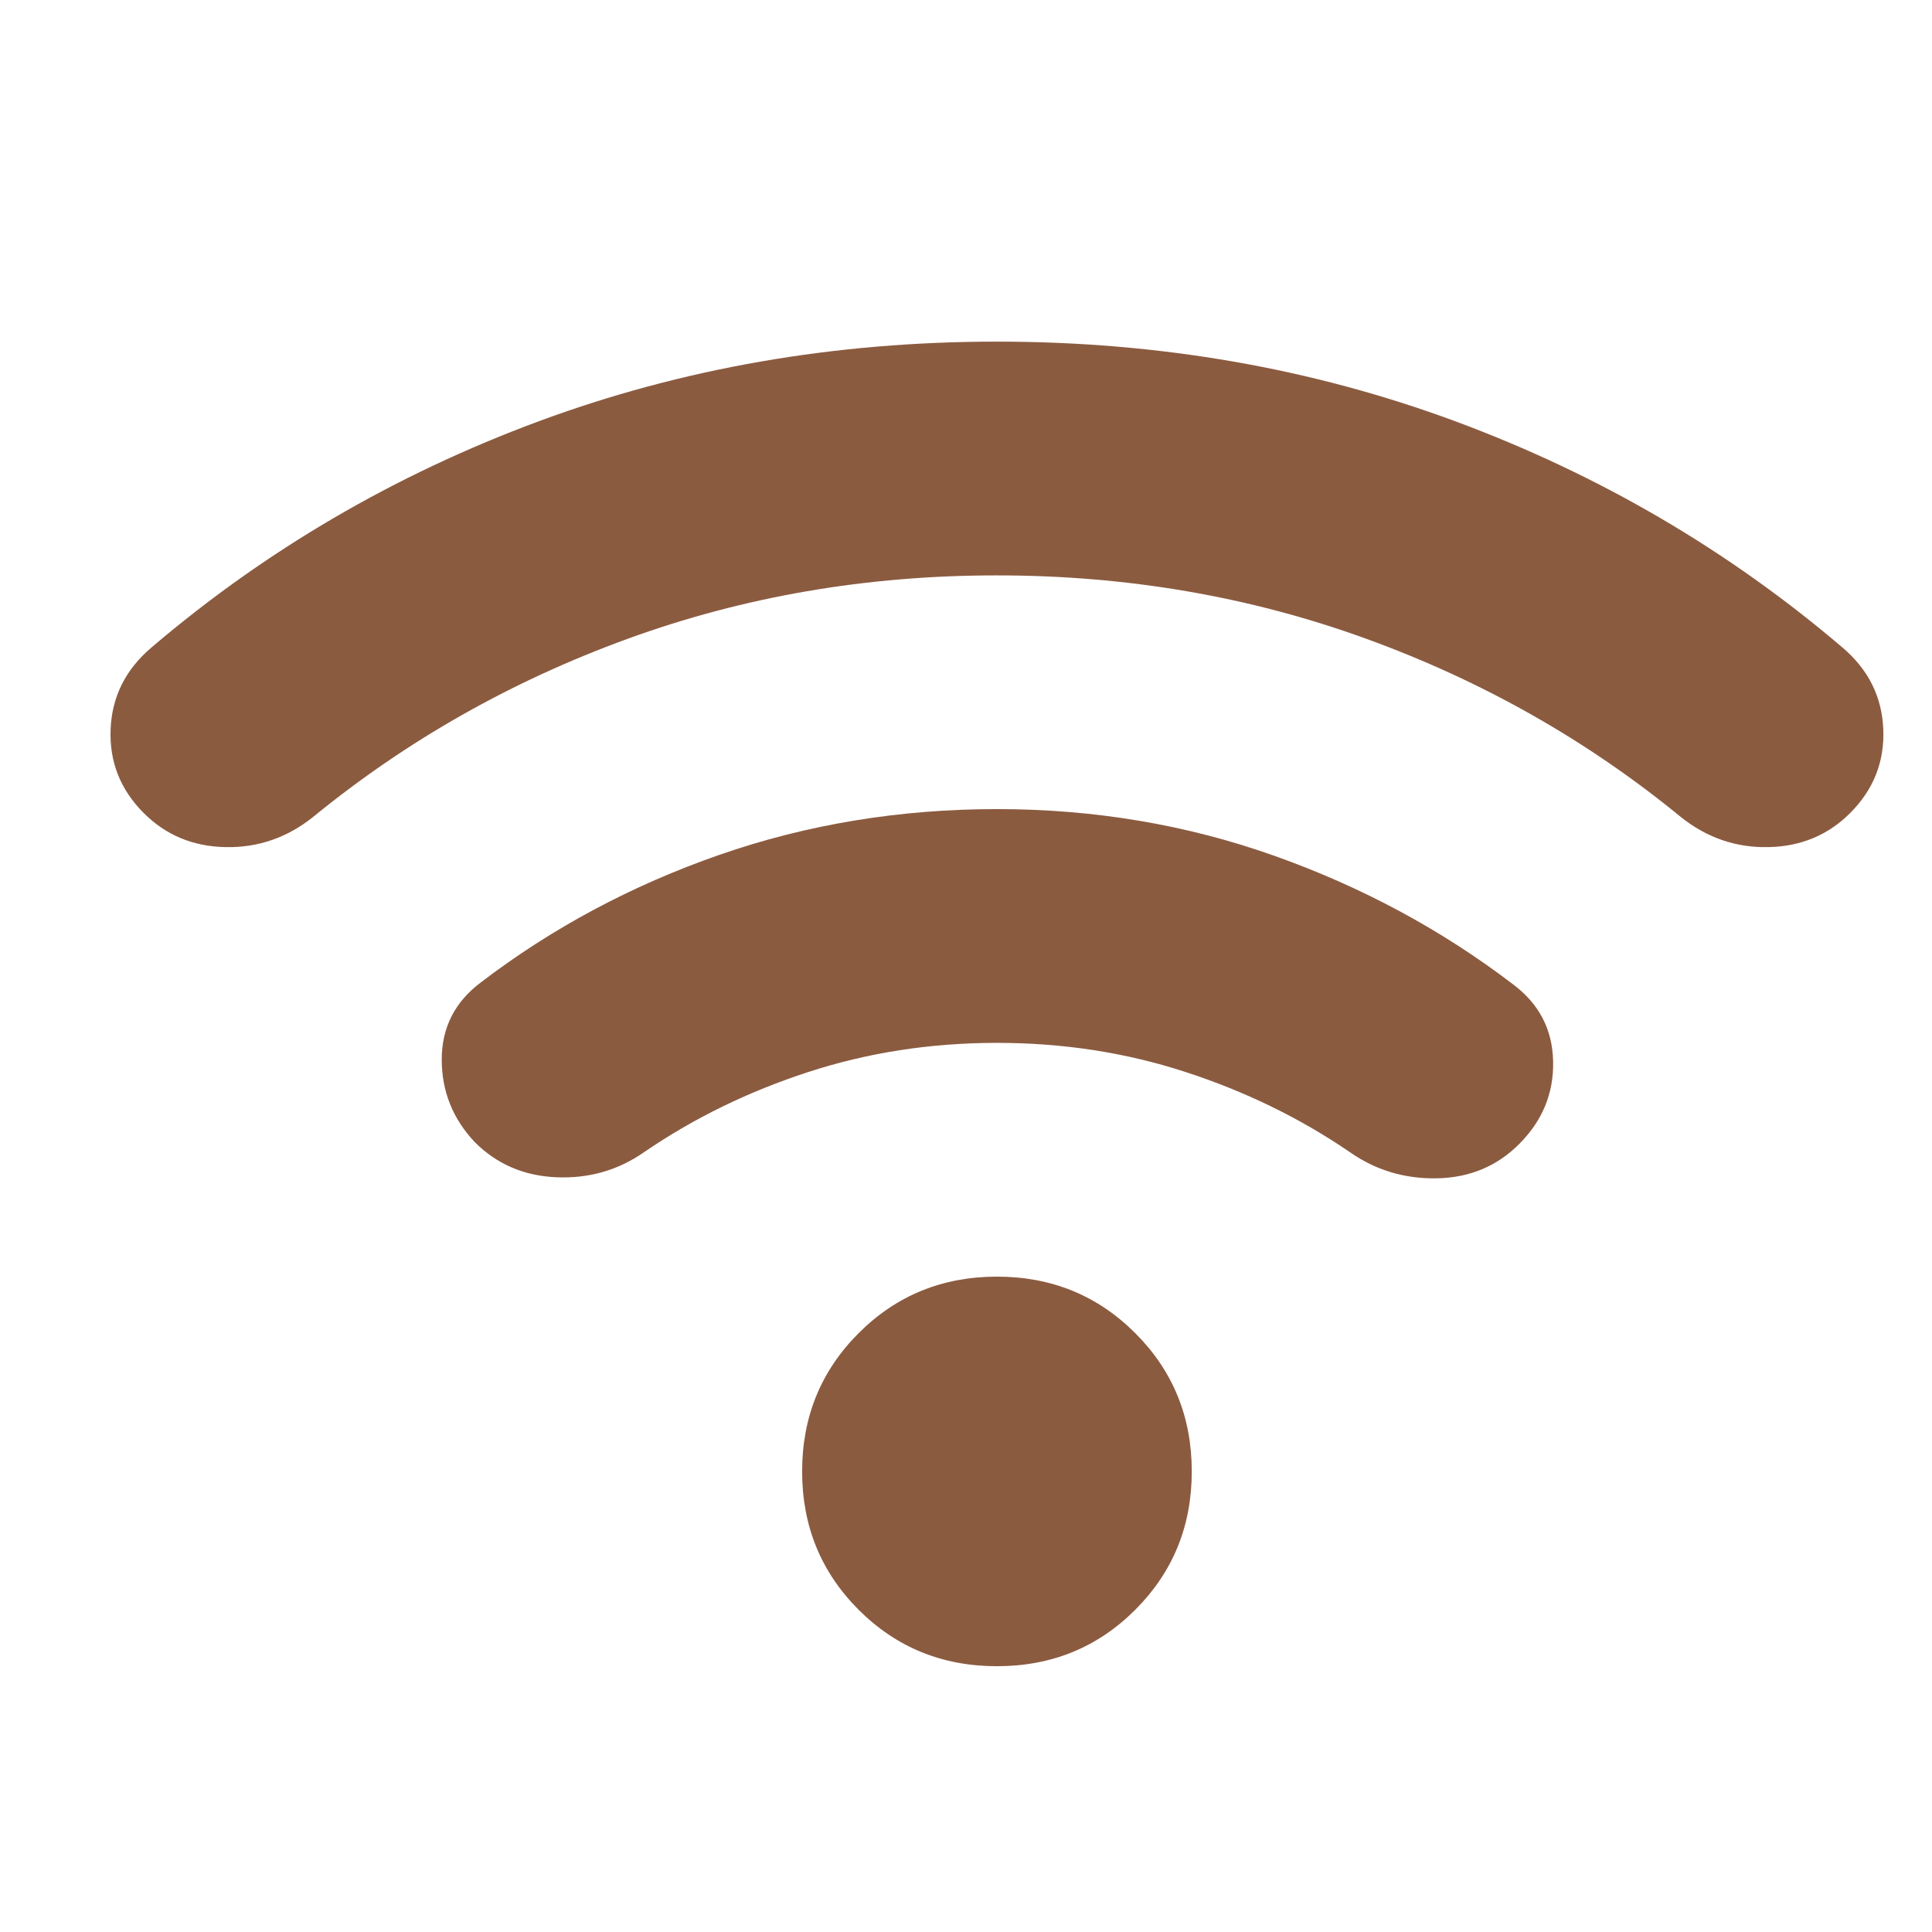 <svg width="28" height="28" viewBox="0 0 28 28" fill="none" xmlns="http://www.w3.org/2000/svg">
<path d="M14.449 24.148C13.658 24.148 12.99 23.876 12.444 23.33C11.898 22.784 11.625 22.116 11.625 21.325C11.625 20.535 11.898 19.867 12.444 19.321C12.99 18.775 13.658 18.502 14.449 18.502C15.239 18.502 15.907 18.775 16.453 19.321C16.999 19.867 17.272 20.535 17.272 21.325C17.272 22.116 16.999 22.784 16.453 23.33C15.907 23.876 15.239 24.148 14.449 24.148ZM14.449 11.726C15.86 11.726 17.201 11.952 18.472 12.404C19.743 12.856 20.896 13.477 21.93 14.267C22.307 14.55 22.5 14.921 22.509 15.383C22.519 15.845 22.354 16.244 22.015 16.582C21.695 16.902 21.3 17.067 20.829 17.077C20.358 17.087 19.935 16.959 19.559 16.695C18.843 16.206 18.053 15.82 17.187 15.538C16.321 15.255 15.409 15.114 14.449 15.114C13.489 15.114 12.576 15.255 11.71 15.538C10.844 15.82 10.054 16.206 9.339 16.695C8.962 16.959 8.539 17.081 8.068 17.062C7.598 17.043 7.202 16.874 6.882 16.554C6.562 16.215 6.402 15.816 6.402 15.355C6.402 14.894 6.591 14.522 6.967 14.239C8.002 13.448 9.155 12.832 10.426 12.389C11.697 11.947 13.038 11.726 14.449 11.726ZM14.449 4.951C16.801 4.951 19.018 5.337 21.098 6.108C23.178 6.88 25.046 7.972 26.701 9.383C27.078 9.703 27.275 10.098 27.294 10.569C27.313 11.039 27.153 11.444 26.814 11.783C26.494 12.103 26.099 12.268 25.628 12.277C25.158 12.287 24.735 12.141 24.358 11.839C23.003 10.729 21.483 9.868 19.799 9.257C18.115 8.645 16.331 8.339 14.449 8.339C12.566 8.338 10.783 8.644 9.099 9.257C7.416 9.869 5.896 10.73 4.539 11.839C4.163 12.14 3.739 12.287 3.269 12.277C2.798 12.268 2.403 12.104 2.083 11.783C1.744 11.444 1.584 11.039 1.603 10.569C1.622 10.098 1.819 9.703 2.196 9.383C3.852 7.972 5.72 6.88 7.801 6.108C9.881 5.337 12.097 4.951 14.449 4.951Z" fill="#8B5B40"/>
</svg>
